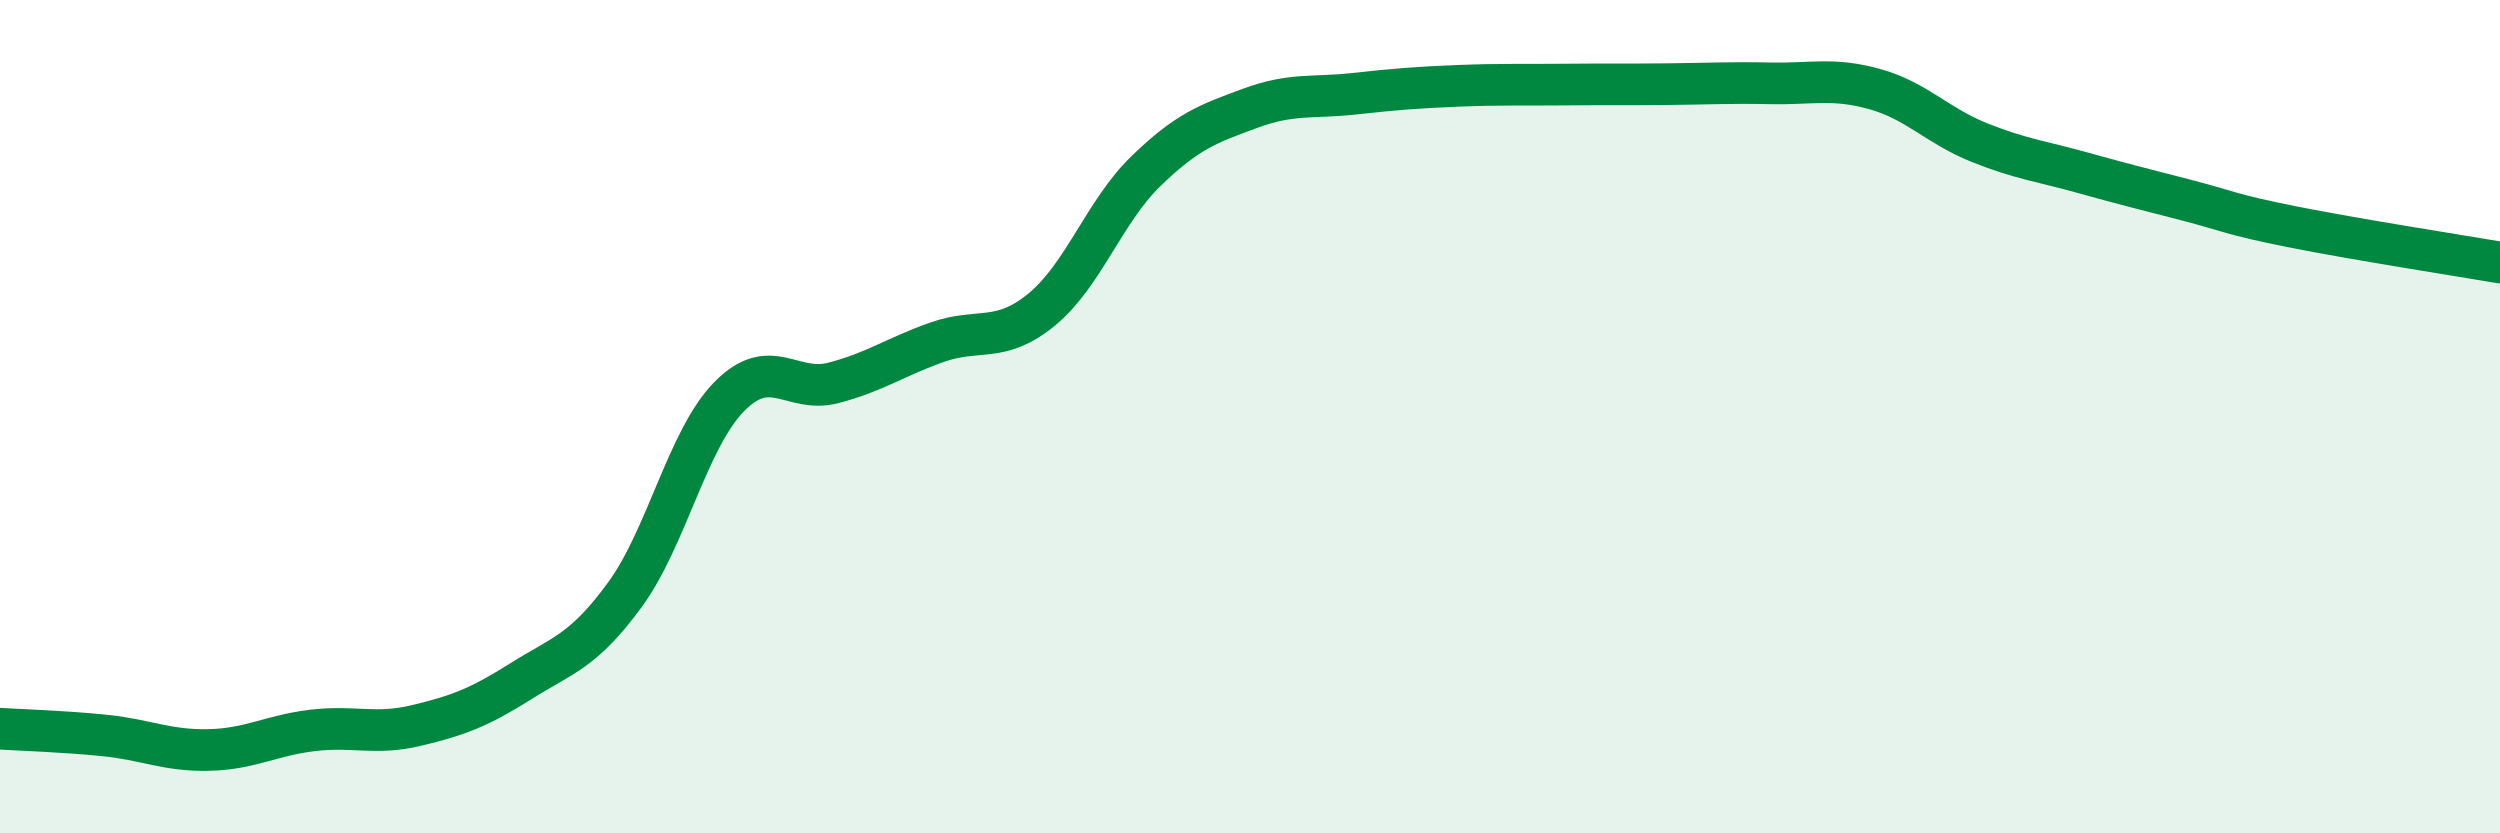
    <svg width="60" height="20" viewBox="0 0 60 20" xmlns="http://www.w3.org/2000/svg">
      <path
        d="M 0,17.49 C 0.5,17.52 1.5,17.55 2.5,17.65 C 3.5,17.75 4,18.02 5,18 C 6,17.98 6.5,17.65 7.5,17.53 C 8.5,17.41 9,17.65 10,17.41 C 11,17.17 11.5,16.98 12.5,16.35 C 13.5,15.72 14,15.64 15,14.27 C 16,12.9 16.5,10.54 17.5,9.52 C 18.5,8.5 19,9.45 20,9.19 C 21,8.93 21.5,8.56 22.5,8.21 C 23.5,7.86 24,8.25 25,7.43 C 26,6.61 26.5,5.08 27.5,4.11 C 28.5,3.14 29,2.97 30,2.6 C 31,2.23 31.5,2.36 32.5,2.25 C 33.5,2.14 34,2.1 35,2.06 C 36,2.02 36.5,2.04 37.5,2.03 C 38.5,2.02 39,2.03 40,2.02 C 41,2.01 41.5,1.98 42.5,2 C 43.5,2.02 44,1.86 45,2.14 C 46,2.42 46.5,3.02 47.5,3.42 C 48.5,3.82 49,3.87 50,4.15 C 51,4.43 51.5,4.55 52.5,4.81 C 53.5,5.07 53.5,5.14 55,5.44 C 56.5,5.74 59,6.13 60,6.3L60 20L0 20Z"
        fill="#008740"
        opacity="0.1"
        stroke-linecap="round"
        stroke-linejoin="round"
      />
      <path
        d="M 0,17.49 C 0.5,17.52 1.5,17.55 2.5,17.65 C 3.5,17.75 4,18.02 5,18 C 6,17.98 6.5,17.65 7.5,17.53 C 8.5,17.41 9,17.65 10,17.41 C 11,17.17 11.5,16.98 12.5,16.35 C 13.5,15.72 14,15.64 15,14.27 C 16,12.9 16.5,10.54 17.5,9.52 C 18.5,8.5 19,9.45 20,9.19 C 21,8.93 21.5,8.56 22.5,8.21 C 23.5,7.86 24,8.25 25,7.43 C 26,6.61 26.5,5.08 27.5,4.11 C 28.5,3.14 29,2.97 30,2.6 C 31,2.23 31.5,2.36 32.5,2.25 C 33.5,2.14 34,2.1 35,2.06 C 36,2.02 36.5,2.04 37.5,2.03 C 38.5,2.02 39,2.03 40,2.02 C 41,2.01 41.5,1.98 42.5,2 C 43.5,2.02 44,1.86 45,2.14 C 46,2.42 46.5,3.02 47.5,3.42 C 48.5,3.82 49,3.87 50,4.15 C 51,4.43 51.5,4.55 52.5,4.81 C 53.5,5.07 53.5,5.14 55,5.44 C 56.5,5.74 59,6.13 60,6.3"
        stroke="#008740"
        stroke-width="1"
        fill="none"
        stroke-linecap="round"
        stroke-linejoin="round"
      />
    </svg>
  